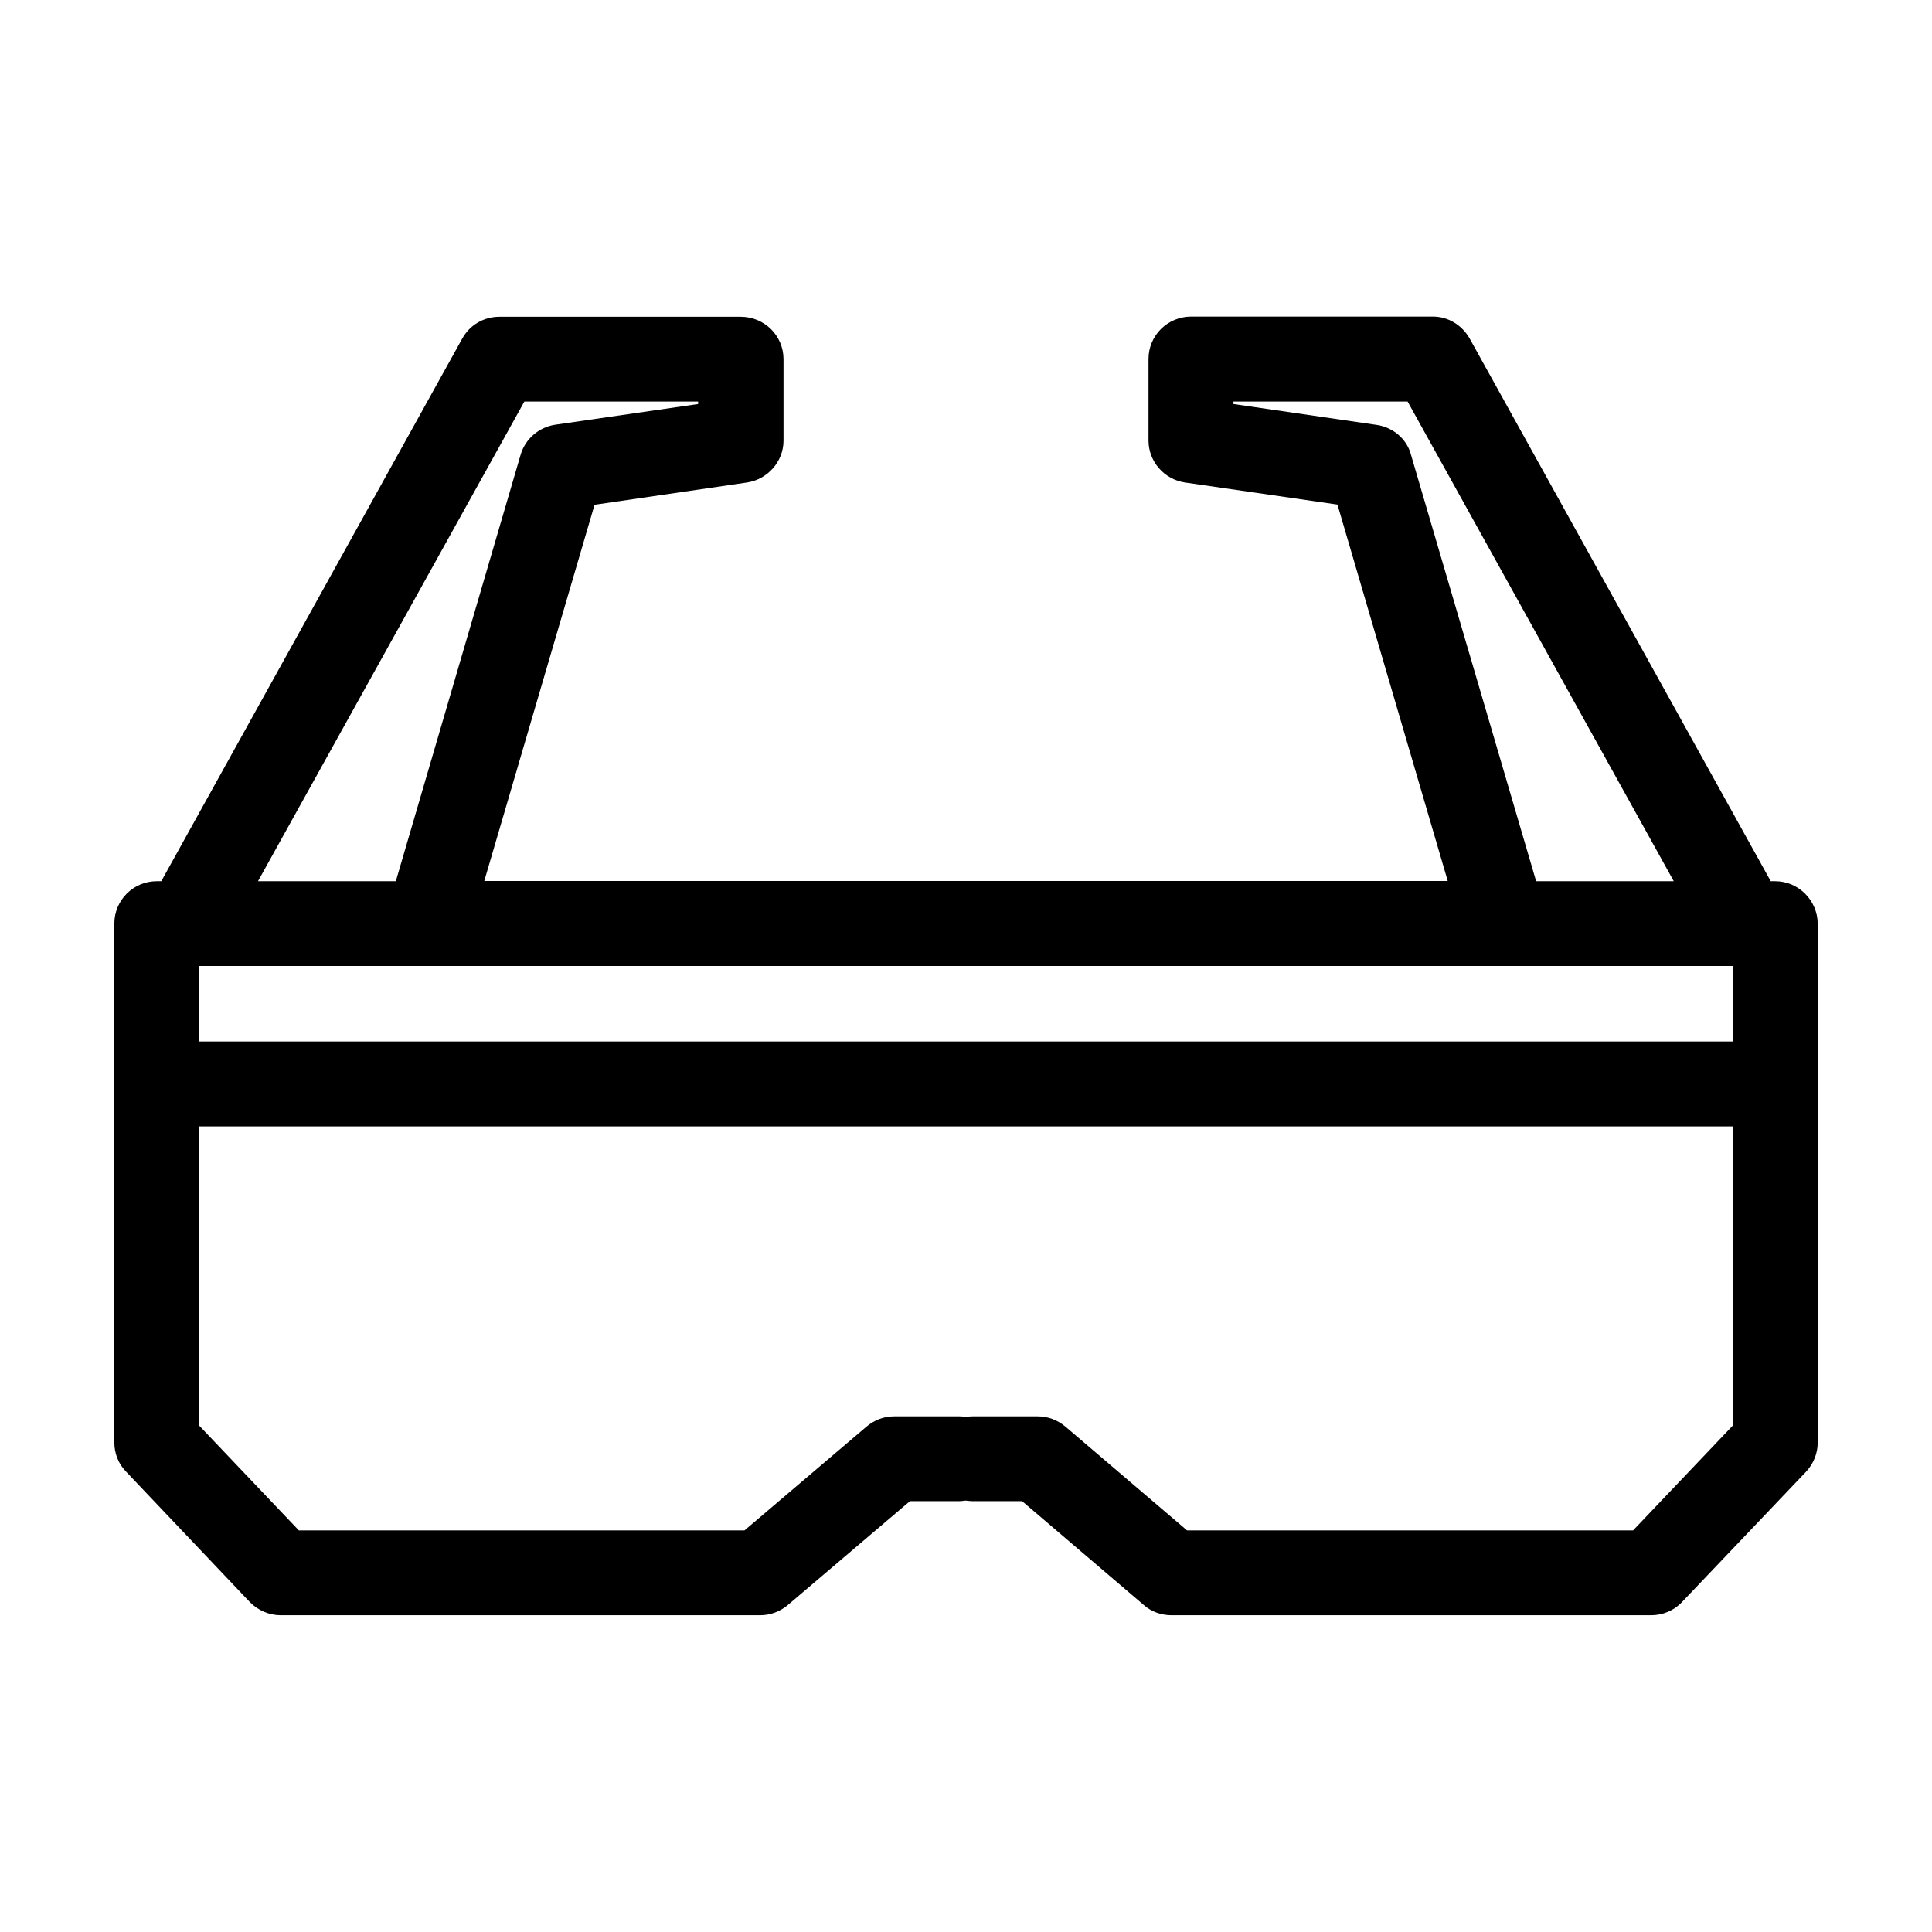 <?xml version="1.0" encoding="UTF-8"?>
<!-- Uploaded to: SVG Repo, www.svgrepo.com, Generator: SVG Repo Mixer Tools -->
<svg fill="#000000" width="800px" height="800px" version="1.1" viewBox="144 144 512 512" xmlns="http://www.w3.org/2000/svg">
 <path d="m614.47 377.53h-1.207l-79.805-143.84c-2.066-3.578-5.691-5.793-9.723-5.793h-64.035c-6.297 0-11.336 5.039-11.336 11.234v21.613c0 5.543 4.133 10.328 9.723 11.133l40.355 5.844 29.223 99.754h-255.33l29.223-99.703 40.355-5.894c5.492-0.805 9.723-5.543 9.723-11.082v-21.613c0-6.195-5.039-11.234-11.336-11.234h-63.984c-4.133 0-7.859 2.215-9.824 5.793l-79.754 143.79h-1.207c-6.195 0-11.234 5.039-11.234 11.234v137.49c0 2.871 1.059 5.644 3.074 7.707l32.848 34.613c2.168 2.215 5.141 3.477 8.16 3.477h127.01c2.769 0 5.289-0.957 7.356-2.672l32.395-27.559h13.098c0.504 0 1.16-0.102 1.664-0.152 0.605 0.051 1.16 0.152 1.762 0.152h13.199l32.293 27.559c1.965 1.762 4.637 2.672 7.305 2.672h127.11c3.074 0 6.098-1.258 8.16-3.477l32.906-34.559c1.965-2.117 3.074-4.887 3.074-7.707v-137.54c-0.051-6.195-5.141-11.234-11.238-11.234zm-417.71 22.473h60.508 0.102 0.102 285.16 0.102 60.508v20h-406.48zm321.18-135.43c-1.059-4.231-4.836-7.356-9.07-7.961l-37.988-5.539v-0.656h46.148l70.535 127.11h-36.477zm-234.98-14.156h46.047v0.656l-37.887 5.488c-4.332 0.656-7.961 3.781-9.168 8.012l-33.051 112.95h-36.527zm293.82 299.16h-118.2l-32.293-27.559c-2.066-1.711-4.586-2.668-7.254-2.668h-17.332c-0.605 0-1.16 0.051-1.762 0.152-0.504-0.102-1.16-0.152-1.664-0.152h-17.332c-2.672 0-5.238 0.957-7.305 2.719l-32.344 27.508h-118.09l-26.449-27.809v-79.25h406.47v79.25z"/>
</svg>